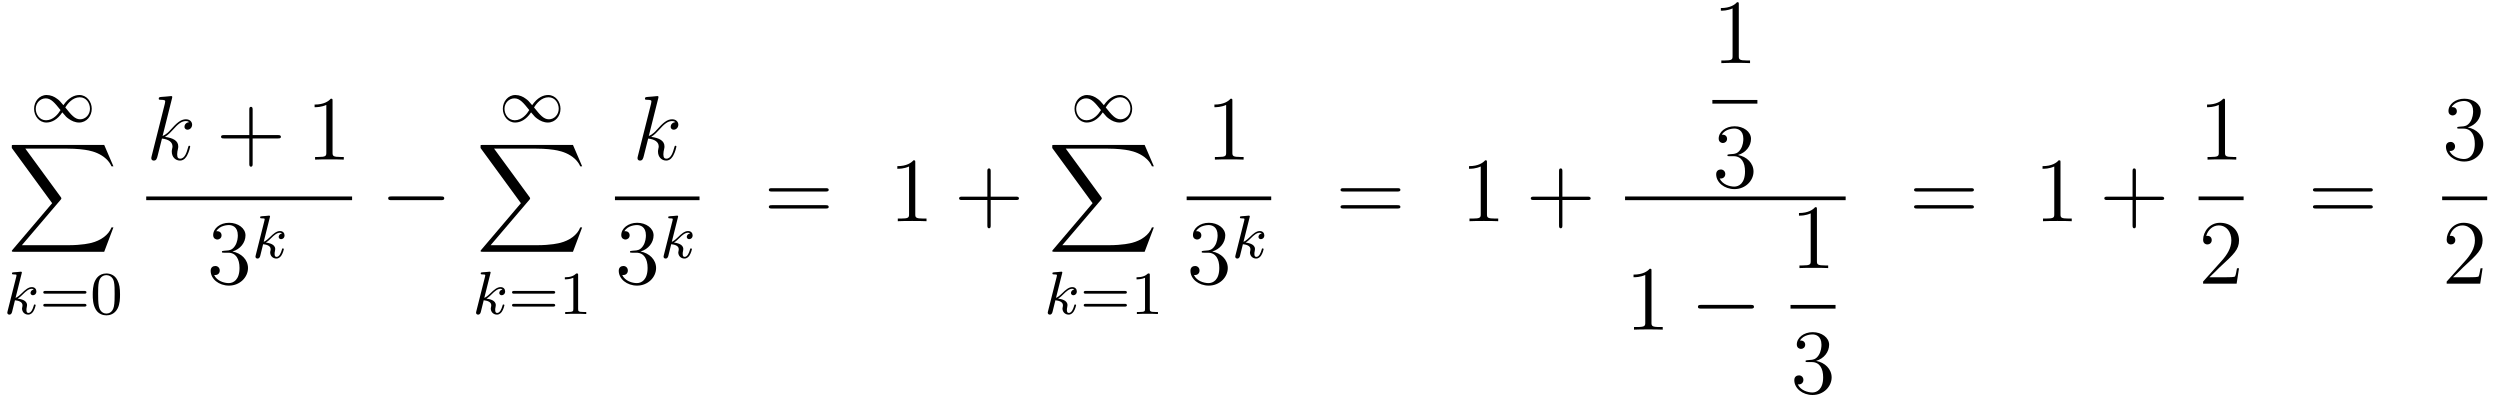 <?xml version="1.0" encoding="UTF-8"?>
<svg xmlns="http://www.w3.org/2000/svg" xmlns:xlink="http://www.w3.org/1999/xlink" viewBox="0 0 326.4 51.78">
<defs>
<g>
<g id="glyph-0-0">
<path d="M 4.297 -2.188 C 3.828 -2.75 3.766 -2.812 3.484 -3.016 C 3.125 -3.297 2.641 -3.516 2.109 -3.516 C 1.141 -3.516 0.469 -2.656 0.469 -1.719 C 0.469 -0.781 1.125 0.078 2.078 0.078 C 2.734 0.078 3.5 -0.266 4.156 -1.25 C 4.625 -0.688 4.688 -0.625 4.969 -0.422 C 5.344 -0.141 5.828 0.078 6.344 0.078 C 7.328 0.078 8 -0.766 8 -1.719 C 8 -2.656 7.328 -3.516 6.391 -3.516 C 5.734 -3.516 4.969 -3.172 4.297 -2.188 Z M 4.547 -1.891 C 4.844 -2.391 5.5 -3.219 6.438 -3.219 C 7.297 -3.219 7.766 -2.438 7.766 -1.719 C 7.766 -0.953 7.188 -0.344 6.484 -0.344 C 5.781 -0.344 5.312 -0.938 4.547 -1.891 Z M 3.922 -1.547 C 3.625 -1.047 2.969 -0.219 2.031 -0.219 C 1.172 -0.219 0.688 -1 0.688 -1.719 C 0.688 -2.484 1.281 -3.078 1.984 -3.078 C 2.688 -3.078 3.156 -2.5 3.922 -1.547 Z M 3.922 -1.547 "/>
</g>
<g id="glyph-1-0">
<path d="M 12.625 13.953 L 13.828 10.766 L 13.578 10.766 C 13.188 11.797 12.125 12.484 10.984 12.781 C 10.781 12.828 9.797 13.094 7.891 13.094 L 1.875 13.094 L 6.953 7.141 C 7.016 7.062 7.031 7.031 7.031 6.984 C 7.031 6.953 7.031 6.922 6.969 6.828 L 2.328 0.484 L 7.781 0.484 C 9.125 0.484 10.031 0.625 10.125 0.641 C 10.656 0.719 11.531 0.891 12.312 1.391 C 12.562 1.547 13.234 2 13.578 2.797 L 13.828 2.797 L 12.625 0 L 0.844 0 C 0.609 0 0.594 0.016 0.562 0.062 C 0.562 0.094 0.562 0.297 0.562 0.406 L 5.828 7.609 L 0.672 13.672 C 0.562 13.781 0.562 13.844 0.562 13.844 C 0.562 13.953 0.656 13.953 0.844 13.953 Z M 12.625 13.953 "/>
</g>
<g id="glyph-2-0">
<path d="M 2.328 -5.297 C 2.328 -5.312 2.359 -5.406 2.359 -5.422 C 2.359 -5.453 2.328 -5.531 2.234 -5.531 C 2.203 -5.531 1.953 -5.5 1.766 -5.484 L 1.328 -5.453 C 1.141 -5.438 1.062 -5.438 1.062 -5.297 C 1.062 -5.172 1.172 -5.172 1.281 -5.172 C 1.656 -5.172 1.656 -5.125 1.656 -5.062 C 1.656 -5.031 1.656 -5.016 1.625 -4.875 L 0.484 -0.344 C 0.453 -0.219 0.453 -0.172 0.453 -0.172 C 0.453 -0.031 0.562 0.078 0.719 0.078 C 0.984 0.078 1.047 -0.172 1.078 -0.281 C 1.156 -0.625 1.375 -1.469 1.453 -1.797 C 1.891 -1.75 2.438 -1.609 2.438 -1.141 C 2.438 -1.109 2.438 -1.062 2.422 -0.984 C 2.391 -0.891 2.375 -0.766 2.375 -0.734 C 2.375 -0.266 2.719 0.078 3.188 0.078 C 3.516 0.078 3.734 -0.172 3.828 -0.312 C 4.031 -0.609 4.156 -1.094 4.156 -1.141 C 4.156 -1.219 4.094 -1.25 4.031 -1.25 C 3.938 -1.25 3.922 -1.188 3.891 -1.047 C 3.781 -0.672 3.578 -0.141 3.203 -0.141 C 3 -0.141 2.953 -0.312 2.953 -0.531 C 2.953 -0.641 2.953 -0.734 3 -0.922 C 3 -0.953 3.031 -1.078 3.031 -1.156 C 3.031 -1.812 2.219 -1.953 1.812 -2.016 C 2.109 -2.188 2.375 -2.469 2.469 -2.562 C 2.906 -3 3.266 -3.297 3.656 -3.297 C 3.75 -3.297 3.844 -3.266 3.906 -3.188 C 3.484 -3.125 3.484 -2.75 3.484 -2.75 C 3.484 -2.578 3.625 -2.453 3.797 -2.453 C 4.016 -2.453 4.25 -2.625 4.25 -2.953 C 4.25 -3.234 4.062 -3.516 3.656 -3.516 C 3.203 -3.516 2.781 -3.156 2.328 -2.703 C 1.859 -2.25 1.672 -2.172 1.531 -2.109 Z M 2.328 -5.297 "/>
</g>
<g id="glyph-3-0">
<path d="M 5.828 -2.656 C 5.938 -2.656 6.109 -2.656 6.109 -2.844 C 6.109 -3.016 5.906 -3.016 5.797 -3.016 L 0.781 -3.016 C 0.656 -3.016 0.469 -3.016 0.469 -2.844 C 0.469 -2.656 0.625 -2.656 0.75 -2.656 Z M 5.797 -0.969 C 5.906 -0.969 6.109 -0.969 6.109 -1.141 C 6.109 -1.328 5.938 -1.328 5.828 -1.328 L 0.75 -1.328 C 0.625 -1.328 0.469 -1.328 0.469 -1.141 C 0.469 -0.969 0.656 -0.969 0.781 -0.969 Z M 5.797 -0.969 "/>
</g>
<g id="glyph-3-1">
<path d="M 3.891 -2.547 C 3.891 -3.391 3.812 -3.906 3.547 -4.422 C 3.203 -5.125 2.547 -5.297 2.109 -5.297 C 1.109 -5.297 0.734 -4.547 0.625 -4.328 C 0.344 -3.75 0.328 -2.953 0.328 -2.547 C 0.328 -2.016 0.344 -1.219 0.734 -0.578 C 1.094 0.016 1.688 0.172 2.109 0.172 C 2.5 0.172 3.172 0.047 3.578 -0.734 C 3.875 -1.312 3.891 -2.031 3.891 -2.547 Z M 2.109 -0.062 C 1.844 -0.062 1.297 -0.188 1.125 -1.016 C 1.031 -1.469 1.031 -2.219 1.031 -2.641 C 1.031 -3.188 1.031 -3.75 1.125 -4.188 C 1.297 -5 1.906 -5.078 2.109 -5.078 C 2.375 -5.078 2.938 -4.938 3.094 -4.219 C 3.188 -3.781 3.188 -3.172 3.188 -2.641 C 3.188 -2.172 3.188 -1.453 3.094 -1 C 2.922 -0.172 2.375 -0.062 2.109 -0.062 Z M 2.109 -0.062 "/>
</g>
<g id="glyph-3-2">
<path d="M 2.5 -5.078 C 2.5 -5.297 2.484 -5.297 2.266 -5.297 C 1.938 -4.984 1.516 -4.797 0.766 -4.797 L 0.766 -4.531 C 0.984 -4.531 1.406 -4.531 1.875 -4.734 L 1.875 -0.656 C 1.875 -0.359 1.844 -0.266 1.094 -0.266 L 0.812 -0.266 L 0.812 0 C 1.141 -0.031 1.828 -0.031 2.188 -0.031 C 2.547 -0.031 3.234 -0.031 3.562 0 L 3.562 -0.266 L 3.281 -0.266 C 2.531 -0.266 2.5 -0.359 2.5 -0.656 Z M 2.5 -5.078 "/>
</g>
<g id="glyph-4-0">
<path d="M 3.359 -8 C 3.375 -8.047 3.391 -8.109 3.391 -8.172 C 3.391 -8.297 3.281 -8.297 3.25 -8.297 C 3.234 -8.297 2.812 -8.266 2.594 -8.234 C 2.391 -8.219 2.219 -8.203 2 -8.188 C 1.703 -8.156 1.625 -8.156 1.625 -7.938 C 1.625 -7.812 1.75 -7.812 1.859 -7.812 C 2.469 -7.812 2.469 -7.703 2.469 -7.594 C 2.469 -7.547 2.469 -7.516 2.422 -7.297 L 0.703 -0.469 C 0.656 -0.281 0.656 -0.266 0.656 -0.188 C 0.656 0.078 0.859 0.125 0.984 0.125 C 1.312 0.125 1.391 -0.141 1.484 -0.516 L 2.047 -2.75 C 2.906 -2.656 3.422 -2.297 3.422 -1.719 C 3.422 -1.656 3.422 -1.609 3.375 -1.422 C 3.328 -1.25 3.328 -1.094 3.328 -1.047 C 3.328 -0.344 3.797 0.125 4.406 0.125 C 4.953 0.125 5.234 -0.375 5.328 -0.547 C 5.578 -0.984 5.734 -1.656 5.734 -1.703 C 5.734 -1.766 5.688 -1.812 5.625 -1.812 C 5.516 -1.812 5.5 -1.766 5.453 -1.578 C 5.281 -0.953 5.031 -0.125 4.422 -0.125 C 4.188 -0.125 4.031 -0.234 4.031 -0.688 C 4.031 -0.922 4.078 -1.188 4.125 -1.359 C 4.172 -1.578 4.172 -1.594 4.172 -1.734 C 4.172 -2.438 3.531 -2.828 2.438 -2.969 C 2.875 -3.234 3.297 -3.703 3.469 -3.891 C 4.141 -4.656 4.609 -5.031 5.156 -5.031 C 5.438 -5.031 5.516 -4.953 5.594 -4.891 C 5.156 -4.844 4.984 -4.531 4.984 -4.297 C 4.984 -4 5.219 -3.906 5.375 -3.906 C 5.703 -3.906 5.984 -4.188 5.984 -4.562 C 5.984 -4.906 5.719 -5.266 5.172 -5.266 C 4.516 -5.266 3.984 -4.812 3.125 -3.844 C 3.016 -3.703 2.562 -3.25 2.125 -3.078 Z M 3.359 -8 "/>
</g>
<g id="glyph-5-0">
<path d="M 4.766 -2.766 L 8.062 -2.766 C 8.234 -2.766 8.453 -2.766 8.453 -2.969 C 8.453 -3.203 8.25 -3.203 8.062 -3.203 L 4.766 -3.203 L 4.766 -6.5 C 4.766 -6.672 4.766 -6.891 4.547 -6.891 C 4.328 -6.891 4.328 -6.688 4.328 -6.5 L 4.328 -3.203 L 1.031 -3.203 C 0.859 -3.203 0.641 -3.203 0.641 -2.984 C 0.641 -2.766 0.844 -2.766 1.031 -2.766 L 4.328 -2.766 L 4.328 0.531 C 4.328 0.703 4.328 0.922 4.547 0.922 C 4.766 0.922 4.766 0.719 4.766 0.531 Z M 4.766 -2.766 "/>
</g>
<g id="glyph-5-1">
<path d="M 3.438 -7.656 C 3.438 -7.938 3.438 -7.953 3.203 -7.953 C 2.922 -7.625 2.312 -7.188 1.094 -7.188 L 1.094 -6.844 C 1.359 -6.844 1.953 -6.844 2.625 -7.141 L 2.625 -0.922 C 2.625 -0.484 2.578 -0.344 1.531 -0.344 L 1.156 -0.344 L 1.156 0 C 1.484 -0.031 2.641 -0.031 3.031 -0.031 C 3.438 -0.031 4.578 -0.031 4.906 0 L 4.906 -0.344 L 4.531 -0.344 C 3.484 -0.344 3.438 -0.484 3.438 -0.922 Z M 3.438 -7.656 "/>
</g>
<g id="glyph-5-2">
<path d="M 2.203 -4.297 C 2 -4.281 1.953 -4.266 1.953 -4.156 C 1.953 -4.047 2.016 -4.047 2.219 -4.047 L 2.766 -4.047 C 3.797 -4.047 4.25 -3.203 4.25 -2.062 C 4.25 -0.484 3.438 -0.078 2.844 -0.078 C 2.266 -0.078 1.297 -0.344 0.938 -1.141 C 1.328 -1.078 1.672 -1.297 1.672 -1.719 C 1.672 -2.062 1.422 -2.312 1.094 -2.312 C 0.797 -2.312 0.484 -2.141 0.484 -1.688 C 0.484 -0.625 1.547 0.25 2.875 0.25 C 4.297 0.25 5.359 -0.844 5.359 -2.047 C 5.359 -3.141 4.469 -4 3.328 -4.203 C 4.359 -4.5 5.031 -5.375 5.031 -6.312 C 5.031 -7.25 4.047 -7.953 2.891 -7.953 C 1.703 -7.953 0.812 -7.219 0.812 -6.344 C 0.812 -5.875 1.188 -5.766 1.359 -5.766 C 1.609 -5.766 1.906 -5.953 1.906 -6.312 C 1.906 -6.688 1.609 -6.859 1.344 -6.859 C 1.281 -6.859 1.25 -6.859 1.219 -6.844 C 1.672 -7.656 2.797 -7.656 2.859 -7.656 C 3.25 -7.656 4.031 -7.484 4.031 -6.312 C 4.031 -6.078 4 -5.422 3.641 -4.906 C 3.281 -4.375 2.875 -4.344 2.562 -4.328 Z M 2.203 -4.297 "/>
</g>
<g id="glyph-5-3">
<path d="M 8.062 -3.875 C 8.234 -3.875 8.453 -3.875 8.453 -4.094 C 8.453 -4.312 8.25 -4.312 8.062 -4.312 L 1.031 -4.312 C 0.859 -4.312 0.641 -4.312 0.641 -4.094 C 0.641 -3.875 0.844 -3.875 1.031 -3.875 Z M 8.062 -1.656 C 8.234 -1.656 8.453 -1.656 8.453 -1.859 C 8.453 -2.094 8.25 -2.094 8.062 -2.094 L 1.031 -2.094 C 0.859 -2.094 0.641 -2.094 0.641 -1.875 C 0.641 -1.656 0.844 -1.656 1.031 -1.656 Z M 8.062 -1.656 "/>
</g>
<g id="glyph-5-4">
<path d="M 5.266 -2.016 L 5 -2.016 C 4.953 -1.812 4.859 -1.141 4.75 -0.953 C 4.656 -0.844 3.984 -0.844 3.625 -0.844 L 1.406 -0.844 C 1.734 -1.125 2.469 -1.891 2.766 -2.172 C 4.594 -3.844 5.266 -4.469 5.266 -5.656 C 5.266 -7.031 4.172 -7.953 2.781 -7.953 C 1.406 -7.953 0.578 -6.766 0.578 -5.734 C 0.578 -5.125 1.109 -5.125 1.141 -5.125 C 1.406 -5.125 1.703 -5.312 1.703 -5.688 C 1.703 -6.031 1.484 -6.25 1.141 -6.25 C 1.047 -6.25 1.016 -6.25 0.984 -6.234 C 1.203 -7.047 1.859 -7.609 2.625 -7.609 C 3.641 -7.609 4.266 -6.75 4.266 -5.656 C 4.266 -4.641 3.688 -3.75 3 -2.984 L 0.578 -0.281 L 0.578 0 L 4.953 0 Z M 5.266 -2.016 "/>
</g>
<g id="glyph-6-0">
<path d="M 7.875 -2.75 C 8.078 -2.75 8.297 -2.75 8.297 -2.984 C 8.297 -3.234 8.078 -3.234 7.875 -3.234 L 1.406 -3.234 C 1.203 -3.234 0.984 -3.234 0.984 -2.984 C 0.984 -2.75 1.203 -2.75 1.406 -2.75 Z M 7.875 -2.75 "/>
</g>
</g>
<clipPath id="clip-0">
<path clip-rule="nonzero" d="M 234 43 L 240 43 L 240 51.781 L 234 51.781 Z M 234 43 "/>
</clipPath>
</defs>
<g fill="rgb(0%, 0%, 0%)" fill-opacity="1">
<use xlink:href="#glyph-0-0" x="3.98" y="15.92"/>
</g>
<g fill="rgb(0%, 0%, 0%)" fill-opacity="1">
<use xlink:href="#glyph-1-0" x="0.98" y="18.92"/>
</g>
<g fill="rgb(0%, 0%, 0%)" fill-opacity="1">
<use xlink:href="#glyph-2-0" x="0.5" y="41"/>
</g>
<g fill="rgb(0%, 0%, 0%)" fill-opacity="1">
<use xlink:href="#glyph-3-0" x="5.18" y="41"/>
</g>
<g fill="rgb(0%, 0%, 0%)" fill-opacity="1">
<use xlink:href="#glyph-3-1" x="11.78" y="41"/>
</g>
<g fill="rgb(0%, 0%, 0%)" fill-opacity="1">
<use xlink:href="#glyph-4-0" x="19.1" y="20.84"/>
</g>
<g fill="rgb(0%, 0%, 0%)" fill-opacity="1">
<use xlink:href="#glyph-5-0" x="28.22" y="20.84"/>
</g>
<g fill="rgb(0%, 0%, 0%)" fill-opacity="1">
<use xlink:href="#glyph-5-1" x="39.98" y="20.84"/>
</g>
<path fill-rule="nonzero" fill="rgb(0%, 0%, 0%)" fill-opacity="1" d="M 19.09 25.652 L 45.969 25.652 L 45.969 26.133 L 19.09 26.133 Z M 19.09 25.652 "/>
<g fill="rgb(0%, 0%, 0%)" fill-opacity="1">
<use xlink:href="#glyph-5-2" x="27.02" y="37.04"/>
</g>
<g fill="rgb(0%, 0%, 0%)" fill-opacity="1">
<use xlink:href="#glyph-2-0" x="32.9" y="33.68"/>
</g>
<g fill="rgb(0%, 0%, 0%)" fill-opacity="1">
<use xlink:href="#glyph-6-0" x="49.7" y="28.88"/>
</g>
<g fill="rgb(0%, 0%, 0%)" fill-opacity="1">
<use xlink:href="#glyph-0-0" x="65.18" y="15.92"/>
</g>
<g fill="rgb(0%, 0%, 0%)" fill-opacity="1">
<use xlink:href="#glyph-1-0" x="62.18" y="18.92"/>
</g>
<g fill="rgb(0%, 0%, 0%)" fill-opacity="1">
<use xlink:href="#glyph-2-0" x="61.7" y="41"/>
</g>
<g fill="rgb(0%, 0%, 0%)" fill-opacity="1">
<use xlink:href="#glyph-3-0" x="66.38" y="41"/>
</g>
<g fill="rgb(0%, 0%, 0%)" fill-opacity="1">
<use xlink:href="#glyph-3-2" x="72.98" y="41"/>
</g>
<g fill="rgb(0%, 0%, 0%)" fill-opacity="1">
<use xlink:href="#glyph-4-0" x="82.58" y="20.84"/>
</g>
<path fill-rule="nonzero" fill="rgb(0%, 0%, 0%)" fill-opacity="1" d="M 80.289 25.652 L 91.328 25.652 L 91.328 26.133 L 80.289 26.133 Z M 80.289 25.652 "/>
<g fill="rgb(0%, 0%, 0%)" fill-opacity="1">
<use xlink:href="#glyph-5-2" x="80.3" y="37.04"/>
</g>
<g fill="rgb(0%, 0%, 0%)" fill-opacity="1">
<use xlink:href="#glyph-2-0" x="86.18" y="33.68"/>
</g>
<g fill="rgb(0%, 0%, 0%)" fill-opacity="1">
<use xlink:href="#glyph-5-3" x="99.74" y="28.88"/>
</g>
<g fill="rgb(0%, 0%, 0%)" fill-opacity="1">
<use xlink:href="#glyph-5-1" x="116.06" y="28.88"/>
</g>
<g fill="rgb(0%, 0%, 0%)" fill-opacity="1">
<use xlink:href="#glyph-5-0" x="124.58" y="28.88"/>
</g>
<g fill="rgb(0%, 0%, 0%)" fill-opacity="1">
<use xlink:href="#glyph-0-0" x="139.82" y="15.92"/>
</g>
<g fill="rgb(0%, 0%, 0%)" fill-opacity="1">
<use xlink:href="#glyph-1-0" x="136.82" y="18.92"/>
</g>
<g fill="rgb(0%, 0%, 0%)" fill-opacity="1">
<use xlink:href="#glyph-2-0" x="136.34" y="41"/>
</g>
<g fill="rgb(0%, 0%, 0%)" fill-opacity="1">
<use xlink:href="#glyph-3-0" x="141.02" y="41"/>
</g>
<g fill="rgb(0%, 0%, 0%)" fill-opacity="1">
<use xlink:href="#glyph-3-2" x="147.62" y="41"/>
</g>
<g fill="rgb(0%, 0%, 0%)" fill-opacity="1">
<use xlink:href="#glyph-5-1" x="157.46" y="20.84"/>
</g>
<path fill-rule="nonzero" fill="rgb(0%, 0%, 0%)" fill-opacity="1" d="M 154.93 25.652 L 165.969 25.652 L 165.969 26.133 L 154.93 26.133 Z M 154.93 25.652 "/>
<g fill="rgb(0%, 0%, 0%)" fill-opacity="1">
<use xlink:href="#glyph-5-2" x="154.94" y="37.04"/>
</g>
<g fill="rgb(0%, 0%, 0%)" fill-opacity="1">
<use xlink:href="#glyph-2-0" x="160.82" y="33.68"/>
</g>
<g fill="rgb(0%, 0%, 0%)" fill-opacity="1">
<use xlink:href="#glyph-5-3" x="174.38" y="28.88"/>
</g>
<g fill="rgb(0%, 0%, 0%)" fill-opacity="1">
<use xlink:href="#glyph-5-1" x="190.7" y="28.88"/>
</g>
<g fill="rgb(0%, 0%, 0%)" fill-opacity="1">
<use xlink:href="#glyph-5-0" x="199.22" y="28.88"/>
</g>
<g fill="rgb(0%, 0%, 0%)" fill-opacity="1">
<use xlink:href="#glyph-5-1" x="223.58" y="8.24"/>
</g>
<path fill-rule="nonzero" fill="rgb(0%, 0%, 0%)" fill-opacity="1" d="M 223.566 13.051 L 229.445 13.051 L 229.445 13.531 L 223.566 13.531 Z M 223.566 13.051 "/>
<g fill="rgb(0%, 0%, 0%)" fill-opacity="1">
<use xlink:href="#glyph-5-2" x="223.58" y="24.44"/>
</g>
<path fill-rule="nonzero" fill="rgb(0%, 0%, 0%)" fill-opacity="1" d="M 212.168 25.652 L 240.969 25.652 L 240.969 26.133 L 212.168 26.133 Z M 212.168 25.652 "/>
<g fill="rgb(0%, 0%, 0%)" fill-opacity="1">
<use xlink:href="#glyph-5-1" x="212.18" y="43.04"/>
</g>
<g fill="rgb(0%, 0%, 0%)" fill-opacity="1">
<use xlink:href="#glyph-6-0" x="220.7" y="43.04"/>
</g>
<g fill="rgb(0%, 0%, 0%)" fill-opacity="1">
<use xlink:href="#glyph-5-1" x="233.78" y="35"/>
</g>
<path fill-rule="nonzero" fill="rgb(0%, 0%, 0%)" fill-opacity="1" d="M 233.77 39.812 L 239.648 39.812 L 239.648 40.293 L 233.77 40.293 Z M 233.77 39.812 "/>
<g clip-path="url(#clip-0)">
<g fill="rgb(0%, 0%, 0%)" fill-opacity="1">
<use xlink:href="#glyph-5-2" x="233.78" y="51.32"/>
</g>
</g>
<g fill="rgb(0%, 0%, 0%)" fill-opacity="1">
<use xlink:href="#glyph-5-3" x="249.26" y="28.88"/>
</g>
<g fill="rgb(0%, 0%, 0%)" fill-opacity="1">
<use xlink:href="#glyph-5-1" x="265.58" y="28.88"/>
</g>
<g fill="rgb(0%, 0%, 0%)" fill-opacity="1">
<use xlink:href="#glyph-5-0" x="274.1" y="28.88"/>
</g>
<g fill="rgb(0%, 0%, 0%)" fill-opacity="1">
<use xlink:href="#glyph-5-1" x="287.06" y="20.84"/>
</g>
<path fill-rule="nonzero" fill="rgb(0%, 0%, 0%)" fill-opacity="1" d="M 287.047 25.652 L 292.926 25.652 L 292.926 26.133 L 287.047 26.133 Z M 287.047 25.652 "/>
<g fill="rgb(0%, 0%, 0%)" fill-opacity="1">
<use xlink:href="#glyph-5-4" x="287.06" y="37.04"/>
</g>
<g fill="rgb(0%, 0%, 0%)" fill-opacity="1">
<use xlink:href="#glyph-5-3" x="301.34" y="28.88"/>
</g>
<g fill="rgb(0%, 0%, 0%)" fill-opacity="1">
<use xlink:href="#glyph-5-2" x="318.86" y="20.84"/>
</g>
<path fill-rule="nonzero" fill="rgb(0%, 0%, 0%)" fill-opacity="1" d="M 318.848 25.652 L 324.727 25.652 L 324.727 26.133 L 318.848 26.133 Z M 318.848 25.652 "/>
<g fill="rgb(0%, 0%, 0%)" fill-opacity="1">
<use xlink:href="#glyph-5-4" x="318.86" y="37.04"/>
</g>
</svg>

